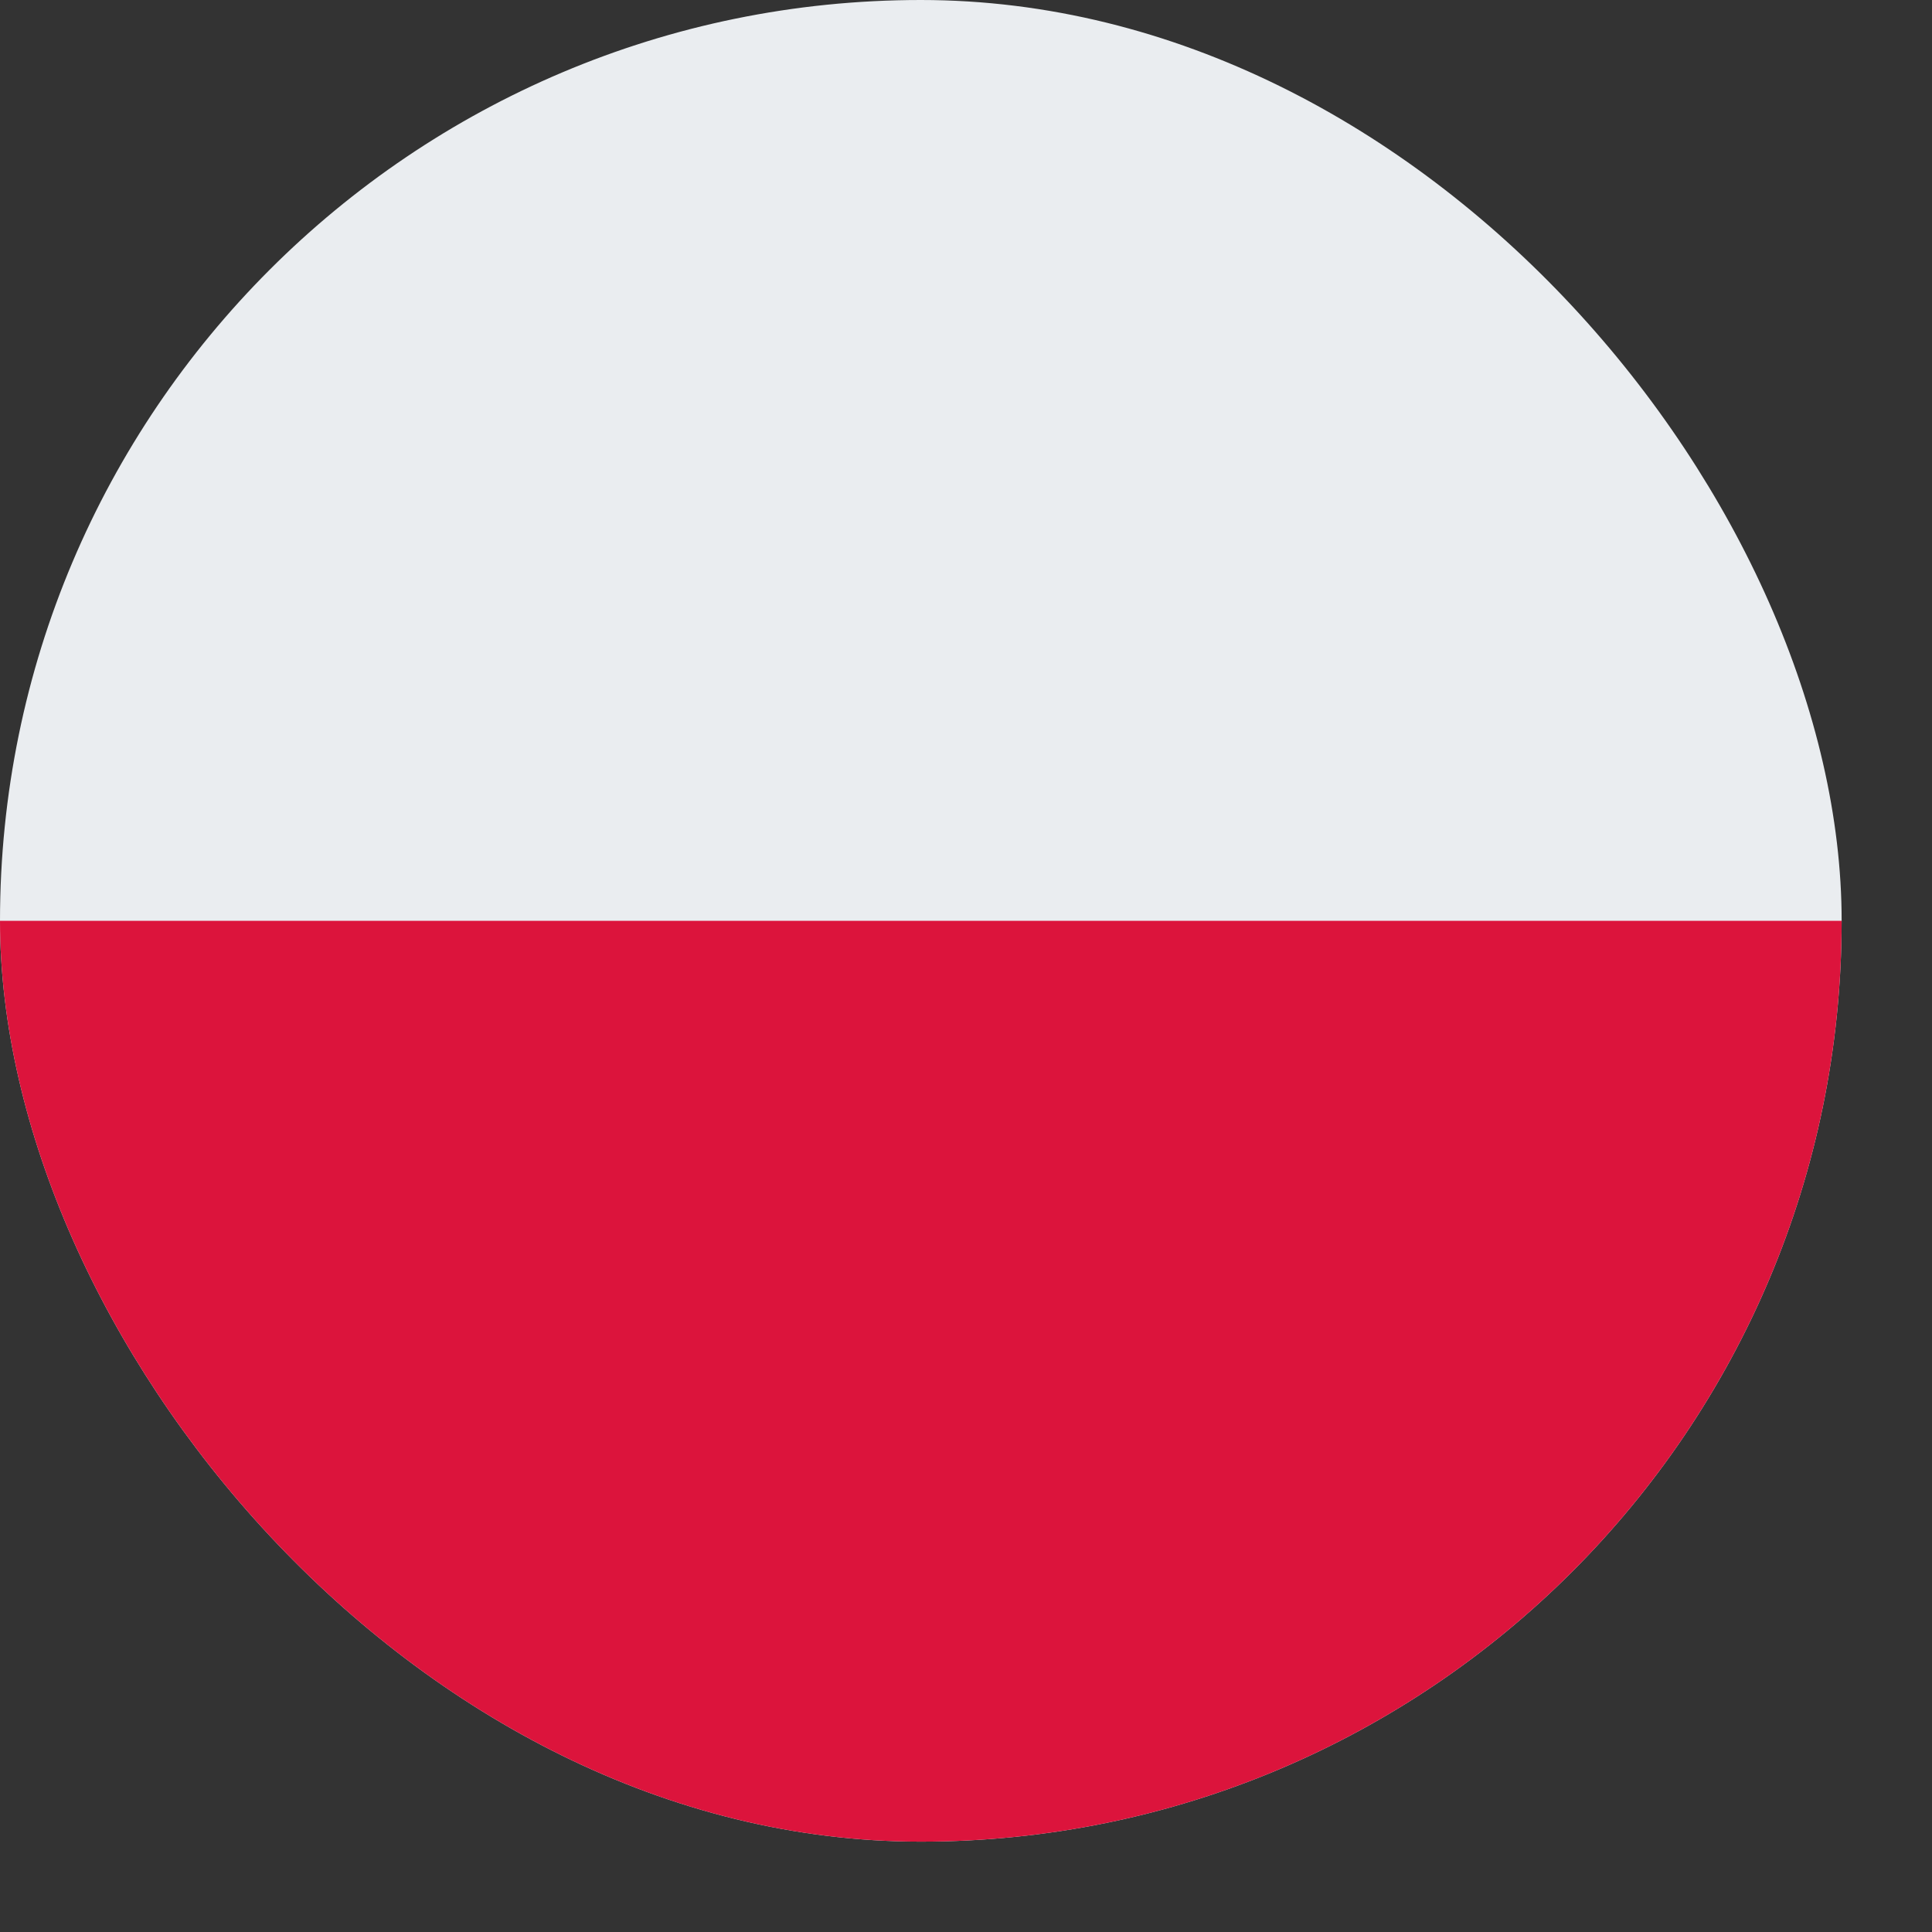 <?xml version="1.0" encoding="UTF-8"?> <svg xmlns="http://www.w3.org/2000/svg" width="13" height="13" viewBox="0 0 13 13" fill="none"><rect x="0" y="0" width="13" height="13" fill="#333333" stroke="none"/><g clip-path="url(#clip0_322_2701)"><path fill-rule="evenodd" clip-rule="evenodd" d="M12.392 12.392H0V0H12.392V12.392Z" fill="#EAEDF0"></path><path fill-rule="evenodd" clip-rule="evenodd" d="M12.392 12.392H0V6.196H12.392V12.392Z" fill="#DC143C"></path></g><defs><clipPath id="clip0_322_2701"><rect width="12.392" height="12.392" rx="6.196" fill="white"></rect></clipPath></defs></svg> 